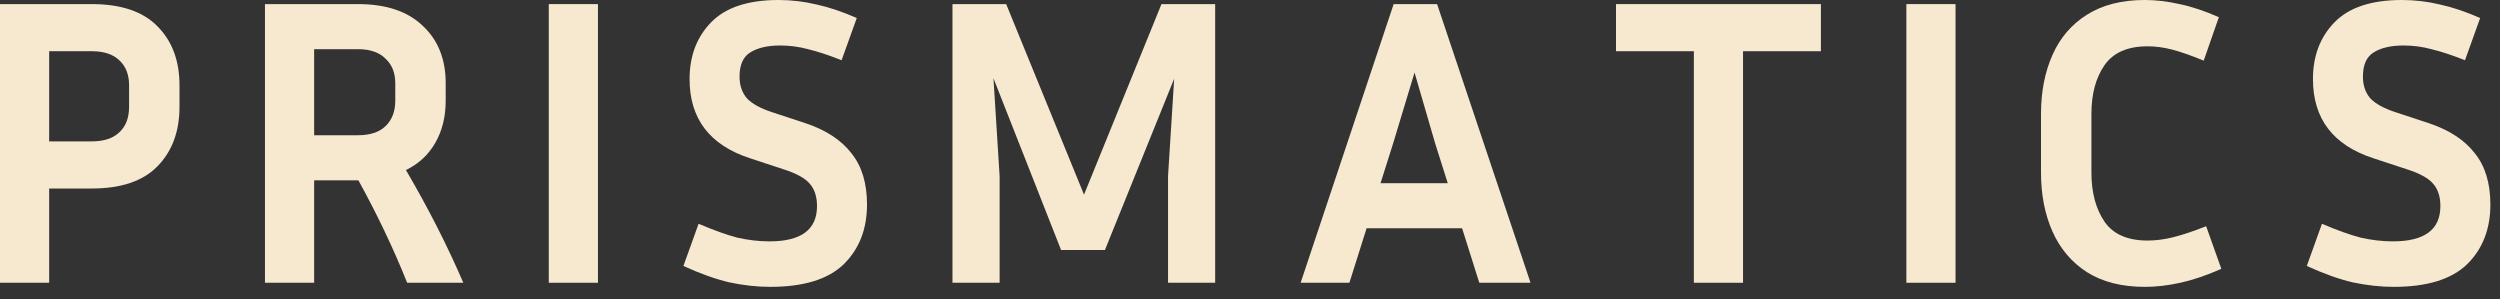 <?xml version="1.0" encoding="utf-8"?>
<svg xmlns="http://www.w3.org/2000/svg" fill="none" height="100%" overflow="visible" preserveAspectRatio="none" style="display: block;" viewBox="0 0 117 14" width="100%">
<rect x="0" y="0" width="117" height="14" fill="#333333" stroke="none"/>
<g id="Frame 98">
<path d="M0 13.233V0.192H4.296C5.664 0.192 6.687 0.537 7.365 1.228C8.055 1.918 8.4 2.839 8.4 3.989V5.006C8.4 6.156 8.055 7.083 7.365 7.787C6.687 8.477 5.664 8.822 4.296 8.822H2.301V13.233H0ZM4.296 2.397H2.301V6.617H4.296C4.859 6.617 5.287 6.476 5.581 6.195C5.888 5.914 6.041 5.517 6.041 5.006V3.989C6.041 3.491 5.888 3.101 5.581 2.819C5.287 2.538 4.859 2.397 4.296 2.397Z" fill="#F7E9D0" id="Vector"/>
<path d="M14.702 8.439V13.233H12.4V0.192H16.754C18.071 0.192 19.081 0.531 19.784 1.208C20.5 1.873 20.858 2.768 20.858 3.893V4.718C20.858 5.46 20.698 6.112 20.378 6.674C20.059 7.237 19.599 7.665 18.998 7.959C20.046 9.749 20.941 11.507 21.683 13.233H19.055C18.416 11.635 17.655 10.037 16.773 8.439H14.702ZM16.754 2.301H14.702V6.329H16.754C17.316 6.329 17.745 6.188 18.039 5.907C18.346 5.613 18.499 5.217 18.499 4.718V3.893C18.499 3.407 18.346 3.024 18.039 2.743C17.745 2.448 17.316 2.301 16.754 2.301Z" fill="#F7E9D0" id="Vector_2"/>
<path d="M27.984 13.233H25.683V0.192H27.984V13.233Z" fill="#F7E9D0" id="Vector_3"/>
<path d="M36.012 11.296C37.495 11.296 38.236 10.746 38.236 9.647C38.236 9.199 38.121 8.848 37.891 8.592C37.674 8.336 37.265 8.113 36.664 7.921L35.091 7.403C33.212 6.789 32.272 5.555 32.272 3.701C32.272 2.627 32.604 1.745 33.269 1.055C33.947 0.352 35.002 0 36.434 0C37.034 0 37.629 0.07 38.217 0.211C38.805 0.339 39.432 0.55 40.097 0.844L39.387 2.819C38.773 2.576 38.249 2.404 37.814 2.301C37.392 2.186 36.958 2.129 36.51 2.129C35.922 2.129 35.455 2.237 35.11 2.455C34.778 2.659 34.611 3.037 34.611 3.586C34.611 3.996 34.727 4.334 34.957 4.603C35.2 4.859 35.596 5.076 36.146 5.255L37.718 5.773C38.665 6.092 39.374 6.559 39.847 7.173C40.333 7.774 40.576 8.573 40.576 9.57C40.576 10.721 40.212 11.654 39.483 12.37C38.754 13.073 37.61 13.425 36.05 13.425C35.436 13.425 34.797 13.355 34.132 13.214C33.48 13.061 32.764 12.805 31.984 12.447L32.694 10.472C33.41 10.778 34.017 10.996 34.516 11.124C35.027 11.239 35.526 11.296 36.012 11.296Z" fill="#F7E9D0" id="Vector_4"/>
<path d="M47.089 0.192L50.732 9.11L54.357 0.192H56.87V13.233H54.664V8.247L54.952 3.682L51.711 11.699H49.658L46.494 3.663L46.782 8.247V13.233H44.576V0.192H47.089Z" fill="#F7E9D0" id="Vector_5"/>
<path d="M69.231 13.233L68.426 10.682H63.957L63.152 13.233H60.87L65.223 0.192H67.256L71.629 13.233H69.231ZM65.204 6.693L64.609 8.573H67.755L67.16 6.693L66.201 3.395L65.204 6.693Z" fill="#F7E9D0" id="Vector_6"/>
<path d="M75.629 2.397V0.192H85.218V2.397H81.574V13.233H79.273V2.397H75.629Z" fill="#F7E9D0" id="Vector_7"/>
<path d="M91.519 13.233H89.218V0.192H91.519V13.233Z" fill="#F7E9D0" id="Vector_8"/>
<path d="M97.878 8.074C97.878 9.008 98.083 9.775 98.492 10.376C98.901 10.964 99.573 11.258 100.506 11.258C100.889 11.258 101.286 11.207 101.695 11.104C102.117 11.002 102.635 10.829 103.248 10.587L103.958 12.581C103.268 12.888 102.628 13.105 102.04 13.233C101.465 13.361 100.909 13.425 100.372 13.425C99.298 13.425 98.396 13.195 97.667 12.735C96.951 12.274 96.415 11.641 96.056 10.836C95.698 10.03 95.519 9.11 95.519 8.074V5.332C95.519 4.296 95.698 3.375 96.056 2.57C96.415 1.764 96.951 1.138 97.667 0.69C98.396 0.23 99.298 0 100.372 0C100.896 0 101.439 0.064 102.002 0.192C102.564 0.307 103.178 0.511 103.843 0.805L103.133 2.838C102.545 2.595 102.053 2.423 101.657 2.321C101.26 2.218 100.877 2.167 100.506 2.167C99.573 2.167 98.901 2.461 98.492 3.049C98.083 3.638 97.878 4.398 97.878 5.332V8.074Z" fill="#F7E9D0" id="Vector_9"/>
<path d="M111.986 11.296C113.469 11.296 114.21 10.746 114.21 9.647C114.21 9.199 114.095 8.848 113.865 8.592C113.648 8.336 113.239 8.113 112.638 7.921L111.065 7.403C109.185 6.789 108.246 5.555 108.246 3.701C108.246 2.627 108.578 1.745 109.243 1.055C109.921 0.352 110.975 0 112.407 0C113.008 0 113.603 0.07 114.191 0.211C114.779 0.339 115.406 0.55 116.071 0.844L115.361 2.819C114.747 2.576 114.223 2.404 113.788 2.301C113.366 2.186 112.932 2.129 112.484 2.129C111.896 2.129 111.429 2.237 111.084 2.455C110.752 2.659 110.585 3.037 110.585 3.586C110.585 3.996 110.701 4.334 110.931 4.603C111.174 4.859 111.57 5.076 112.12 5.255L113.692 5.773C114.639 6.092 115.348 6.559 115.821 7.173C116.307 7.774 116.55 8.573 116.55 9.57C116.55 10.721 116.186 11.654 115.457 12.37C114.728 13.073 113.584 13.425 112.024 13.425C111.41 13.425 110.771 13.355 110.106 13.214C109.454 13.061 108.738 12.805 107.958 12.447L108.668 10.472C109.384 10.778 109.991 10.996 110.49 11.124C111.001 11.239 111.5 11.296 111.986 11.296Z" fill="#F7E9D0" id="Vector_10"/>
</g>
</svg>